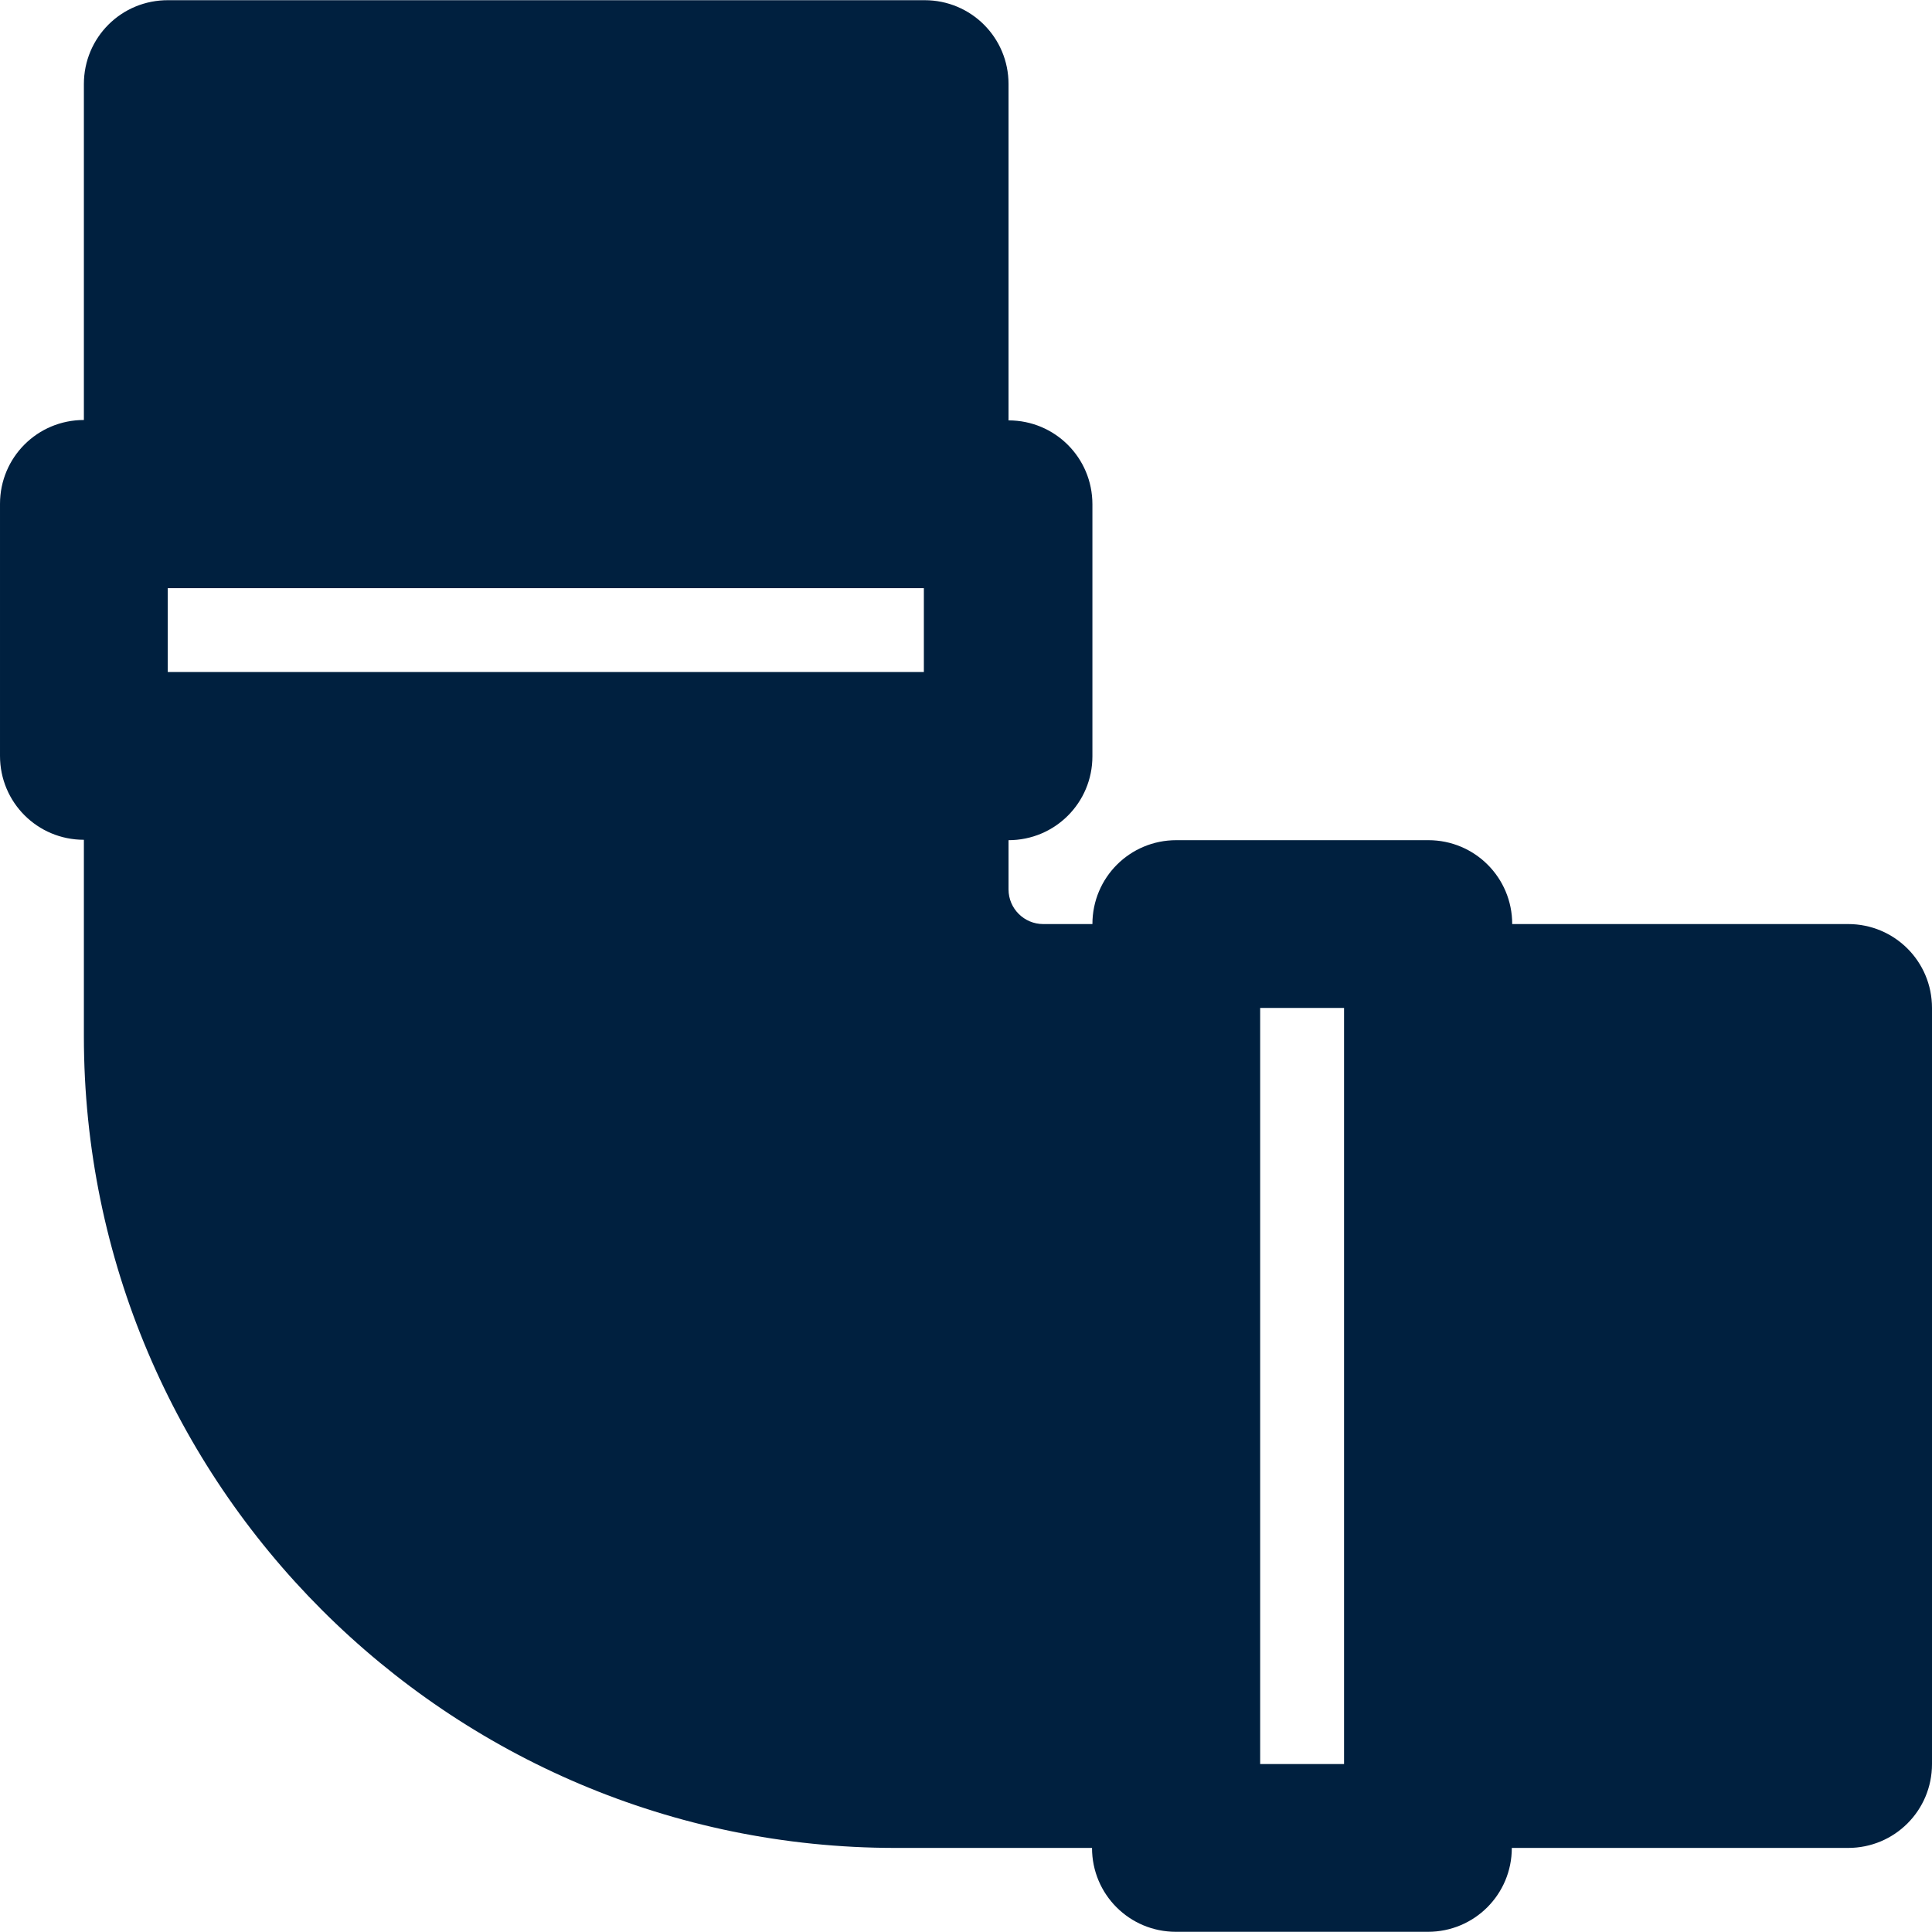 <!DOCTYPE svg PUBLIC "-//W3C//DTD SVG 1.1//EN" "http://www.w3.org/Graphics/SVG/1.1/DTD/svg11.dtd">

<!-- Uploaded to: SVG Repo, www.svgrepo.com, Transformed by: SVG Repo Mixer Tools -->
<svg fill="#00203f" height="64px" width="64px" version="1.1" id="Layer_1" xmlns="http://www.w3.org/2000/svg" xmlns:xlink="http://www.w3.org/1999/xlink" viewBox="0 0 490.6 490.6" xml:space="preserve">

<g id="SVGRepo_bgCarrier" stroke-width="0"/>

<g id="SVGRepo_tracerCarrier" stroke-linecap="round" stroke-linejoin="round"/>

<g id="SVGRepo_iconCarrier"> <g> <g> <path d="M469.3,234.65H384c0-11.8-9.5-21.3-21.3-21.3h-64c-11.8,0-21.3,9.5-21.3,21.3h-12.5c-4.8,0-8.8-3.9-8.8-8.8v-12.5 c11.8,0,21.3-9.5,21.3-21.3v-64c0-11.8-9.5-21.3-21.3-21.3v-85.4c0-11.8-9.5-21.3-21.3-21.3h-192c-12-0.1-21.5,9.5-21.5,21.3v85.3 c-11.8,0-21.3,9.5-21.3,21.3v64c0,11.8,9.5,21.3,21.3,21.3v49.9c0,113.7,92.5,206.1,206.1,206.1h49.9c0,11.8,9.5,21.3,21.3,21.3 h64c11.8,0,21.3-9.5,21.3-21.3h85.4c11.8,0,21.3-9.5,21.3-21.3v-192C490.6,244.15,481.1,234.65,469.3,234.65z M234.6,170.65h-192 v-21.3h192V170.65z M341.3,447.95H320v-192h21.3V447.95z"/> </g> </g> </g>

</svg>